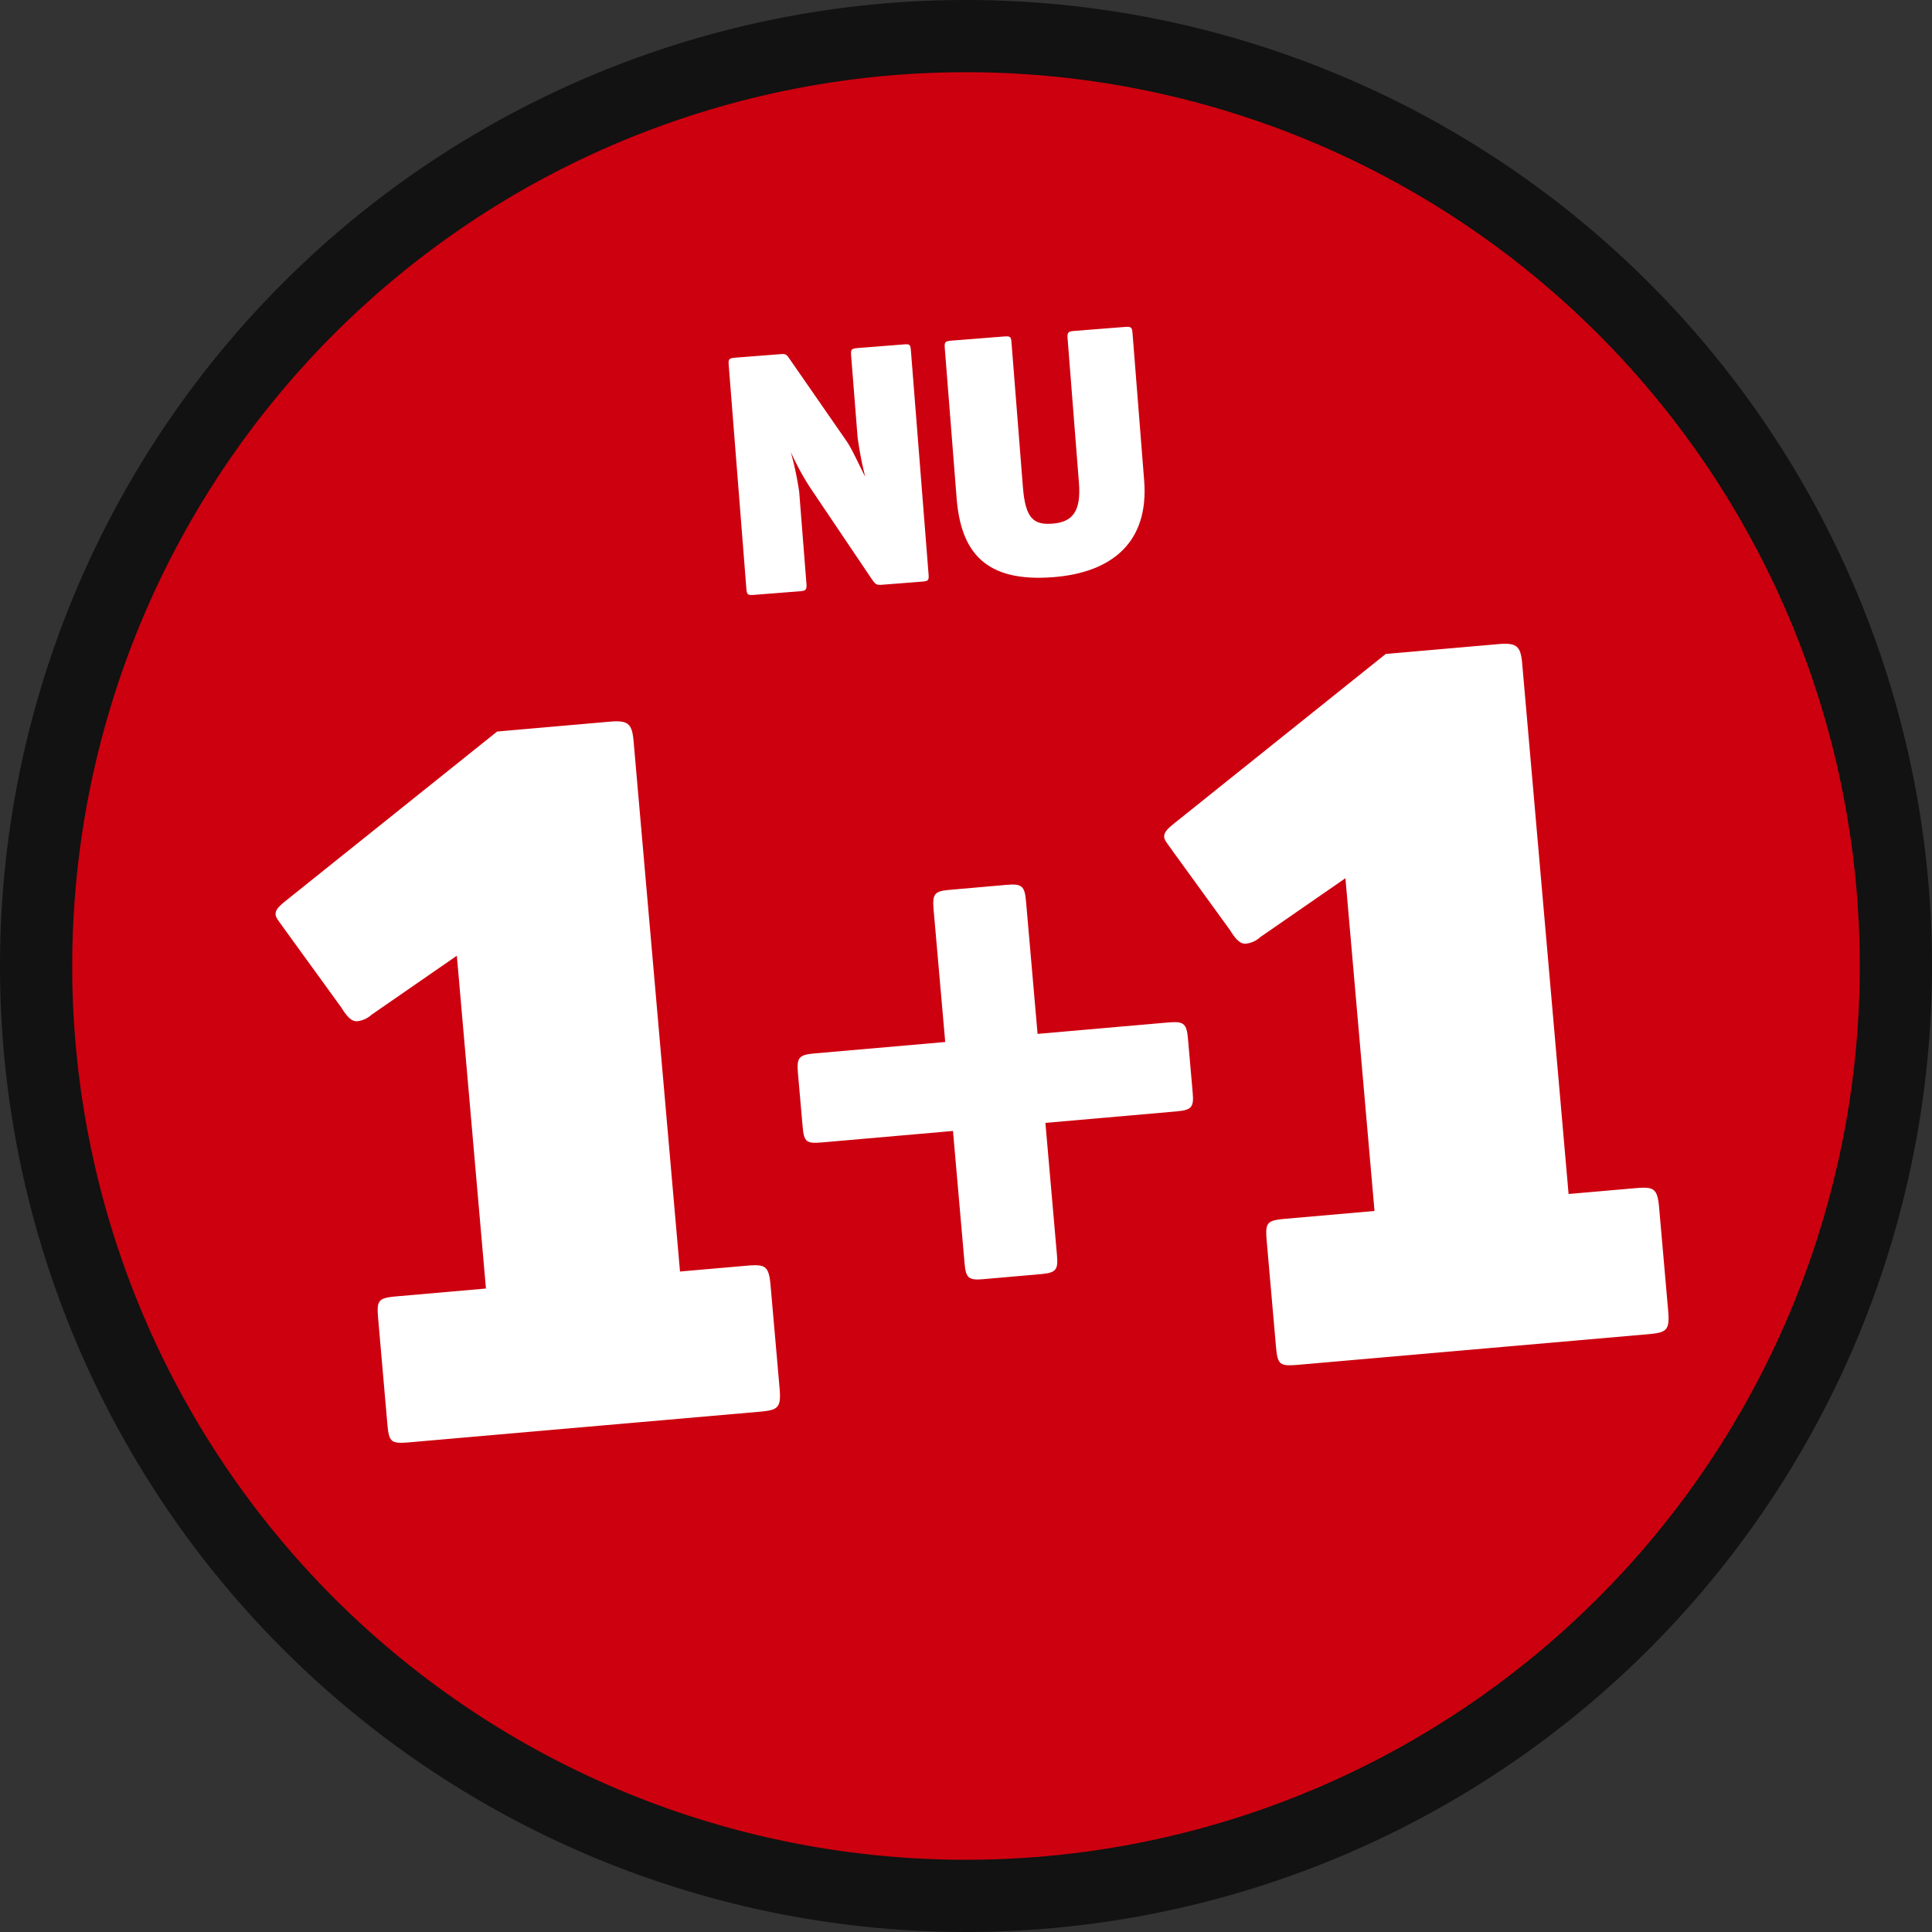 <svg xmlns="http://www.w3.org/2000/svg" width="223.627" height="223.626" viewBox="0 0 223.627 223.626">
  <rect x="0" y="0" width="223.627" height="223.626" fill="#333333" stroke="none"/>
  <g id="Group_639" data-name="Group 639" transform="translate(3.277 -150.741)">
    <path id="Path_22916" data-name="Path 22916" d="M108.386,370.037A107.633,107.633,0,1,0,.753,262.4,107.634,107.634,0,0,0,108.386,370.037" transform="translate(0.15 0.149)" fill="#cd000f"/>
    <path id="Path_22917" data-name="Path 22917" d="M108.536,374.367A111.813,111.813,0,1,1,220.349,262.553,111.814,111.814,0,0,1,108.536,374.367m0-215.267A103.454,103.454,0,1,0,211.99,262.554,103.454,103.454,0,0,0,108.536,159.1" transform="translate(0 0)" fill="#111211"/>
    <path id="Path_22920" data-name="Path 22920" d="M182.672,302.507c2.178-.189,2.514-.463,2.315-2.756l-1.037-11.833c-.2-2.293-.585-2.5-2.759-2.314l-7.727.674L168.1,224.944c-.178-2.052-.584-2.5-2.757-2.314L152.3,223.771l-24.217,19.394c-1.024.819-1.475,1.224-1.423,1.826.032.363.437.814.995,1.617l6.637,9.153c.708,1.153,1.233,1.6,1.837,1.541a2.877,2.877,0,0,0,1.639-.751l9.866-6.825L151,288.244l-10.267.9c-2.293.2-2.394.453-2.195,2.747l1.037,11.831c.2,2.3.342,2.525,2.635,2.324Z" transform="translate(4.821 2.666)" fill="#fff"/>
    <path id="Path_22921" data-name="Path 22921" d="M83.5,311.16c2.178-.189,2.514-.463,2.315-2.756l-1.037-11.833c-.2-2.293-.585-2.5-2.759-2.314l-7.727.674L68.924,233.6c-.178-2.052-.584-2.5-2.757-2.314l-13.04,1.141L28.91,251.818c-1.024.819-1.475,1.224-1.423,1.826.032.363.437.814.995,1.617l6.637,9.153c.708,1.153,1.233,1.6,1.837,1.541a2.89,2.89,0,0,0,1.639-.751l9.866-6.825L51.829,296.9l-10.267.9c-2.293.2-2.394.453-2.194,2.747L40.4,312.372c.2,2.3.342,2.525,2.635,2.324Z" transform="translate(1.141 2.987)" fill="#fff"/>
    <path id="Path_22922" data-name="Path 22922" d="M102.828,267.689,87.68,269.012c-1.783.158-2.055.48-1.9,2.263l.546,6.237c.156,1.782.469,1.954,2.252,1.8l15.15-1.326,1.342,15.349c.147,1.683.47,1.954,2.153,1.807l6.637-.581c1.783-.156,2.052-.478,1.906-2.161l-1.342-15.349,15.144-1.326c1.783-.156,2.052-.478,1.906-2.161l-.546-6.238c-.156-1.782-.48-2.052-2.263-1.9l-15.147,1.325L112.18,251.4c-.156-1.783-.48-2.052-2.262-1.9l-6.637.582c-1.681.147-1.954.469-1.8,2.252Z" transform="translate(3.303 3.663)" fill="#fff"/>
    <rect id="Rectangle_335" data-name="Rectangle 335" width="223.626" height="223.626" transform="translate(-3.276 150.741)" fill="none"/>
    <g id="Group_638" data-name="Group 638" transform="translate(81.055 188.569)">
      <path id="Path_22923" data-name="Path 22923" d="M95.8,217c-.68.054-.77-.059-1.224-.708l-7.161-10.63a31.245,31.245,0,0,1-2.17-4.018,37.7,37.7,0,0,1,.967,4.6l.837,10.606c.06.76-.093.851-.774.905L81,218.169c-.76.06-.847-.012-.907-.774l-2.038-25.816c-.053-.68.018-.806.778-.865l5.123-.4c.68-.054.763-.021,1.175.591l6.59,9.507c.639.957,1.23,2.32,2.135,4.1a39.968,39.968,0,0,1-.89-4.642l-.743-9.405c-.054-.68.017-.806.778-.865l5.243-.414c.76-.06.844-.027.9.732l2.038,25.817c.06.76-.013.845-.775.905Z" transform="translate(-78.038 -187.143)" fill="#fff"/>
      <path id="Path_22924" data-name="Path 22924" d="M116.383,188.556c-.054-.68.058-.808.738-.862L123,187.23c.761-.06.85.052.9.733l1.346,17.049c.565,7.165-3.75,10.647-10.514,11.181-7.845.618-10.7-2.86-11.193-9.145l-1.371-17.37c-.053-.68.018-.8.778-.865l6.084-.48c.76-.06.809.055.863.735l1.317,16.69c.287,3.643,1.235,4.413,3.436,4.24,2.321-.184,3.31-1.428,3.051-4.711Z" transform="translate(-77.143 -187.215)" fill="#fff"/>
    </g>
  </g>
</svg>
